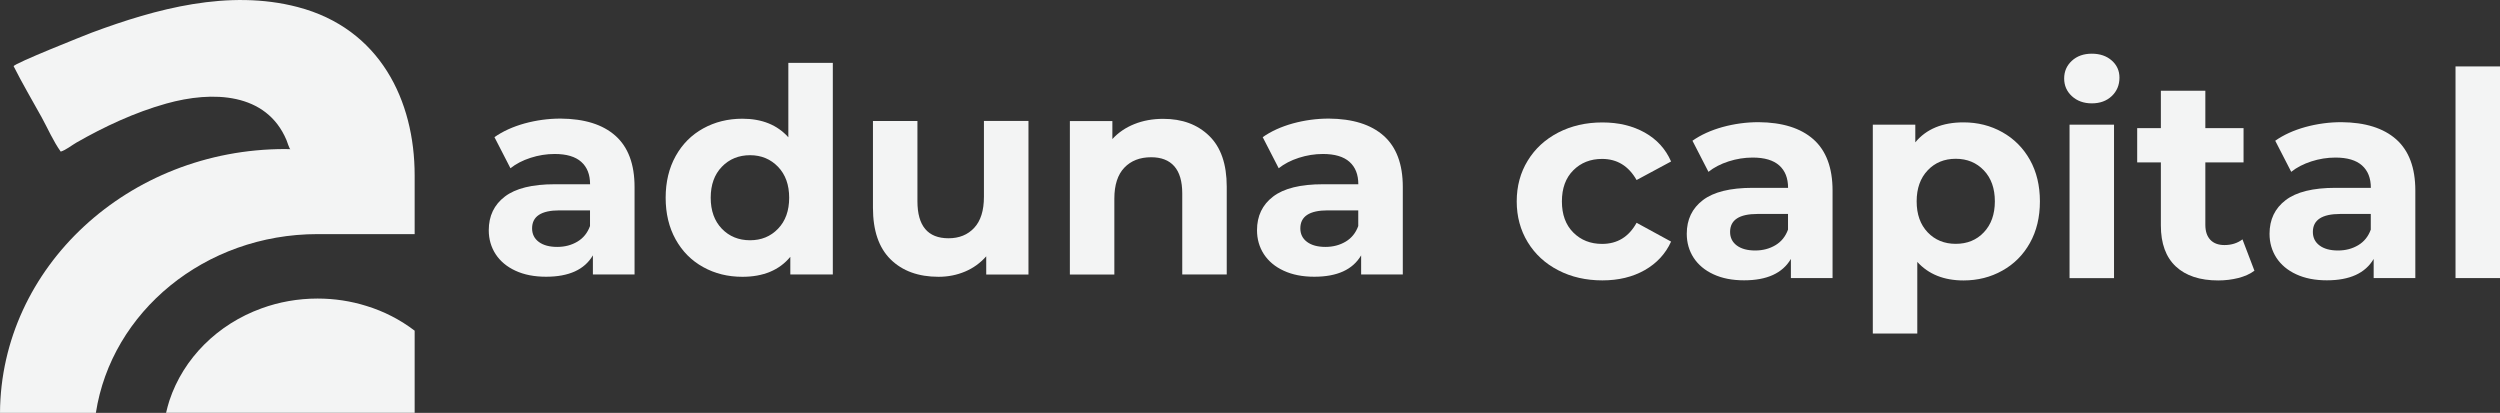 <?xml version="1.0" encoding="UTF-8"?>
<svg id="Layer_1" data-name="Layer 1" xmlns="http://www.w3.org/2000/svg" viewBox="0 0 390.63 64.51">
  <rect x="0" y="0" width="390.63" height="64.51" fill="#333333" stroke="none"/>
  <defs>
    <style>
      .cls-1 {
        fill: #f3f4f4;
      }
    </style>
  </defs>
  <g>
    <path class="cls-1" d="M96.16,21.21c1.99,1.77,2.99,4.44,2.99,8v13.68h-6.51v-2.99c-1.31,2.23-3.74,3.34-7.31,3.34-1.84,0-3.44-.31-4.79-.94-1.35-.62-2.38-1.49-3.1-2.59-.71-1.1-1.07-2.35-1.07-3.74,0-2.23,.84-3.98,2.52-5.26s4.27-1.92,7.78-1.92h5.53c0-1.52-.46-2.68-1.38-3.5s-2.3-1.23-4.15-1.23c-1.28,0-2.53,.2-3.77,.6-1.23,.4-2.28,.94-3.14,1.63l-2.5-4.86c1.31-.92,2.88-1.63,4.7-2.14,1.83-.5,3.71-.76,5.64-.76,3.72,.03,6.57,.91,8.56,2.68Zm-5.93,16.54c.92-.55,1.57-1.36,1.96-2.43v-2.45h-4.77c-2.85,0-4.28,.94-4.28,2.81,0,.89,.35,1.6,1.05,2.12s1.66,.78,2.88,.78c1.19,0,2.24-.28,3.16-.83Z"/>
    <path class="cls-1" d="M130.13,9.82V42.89h-6.64v-2.76c-1.72,2.08-4.22,3.12-7.49,3.12-2.26,0-4.3-.5-6.13-1.52-1.83-1.01-3.26-2.45-4.3-4.32s-1.56-4.04-1.56-6.51,.52-4.64,1.56-6.51,2.47-3.31,4.3-4.32,3.87-1.52,6.13-1.52c3.06,0,5.45,.97,7.18,2.9V9.82h6.95Zm-8.56,25.92c1.16-1.2,1.74-2.82,1.74-4.84s-.58-3.63-1.74-4.84c-1.16-1.2-2.62-1.81-4.37-1.81s-3.25,.6-4.41,1.81c-1.16,1.2-1.74,2.82-1.74,4.84s.58,3.63,1.74,4.84c1.16,1.2,2.63,1.8,4.41,1.8,1.75,0,3.21-.59,4.37-1.8Z"/>
    <path class="cls-1" d="M160.7,18.92v23.98h-6.6v-2.85c-.92,1.04-2.02,1.84-3.3,2.38s-2.66,.82-4.15,.82c-3.15,0-5.65-.91-7.49-2.72s-2.76-4.5-2.76-8.07v-13.55h6.95v12.53c0,3.86,1.62,5.79,4.86,5.79,1.66,0,3-.54,4.01-1.63,1.01-1.08,1.52-2.7,1.52-4.84v-11.86h6.96s0,.02,0,.02Z"/>
    <path class="cls-1" d="M188.94,21.23c1.83,1.78,2.74,4.43,2.74,7.93v13.73h-6.95v-12.66c0-1.9-.42-3.32-1.25-4.26s-2.04-1.4-3.61-1.4c-1.75,0-3.15,.54-4.19,1.63-1.04,1.09-1.56,2.7-1.56,4.84v11.86h-6.95V18.92h6.64v2.81c.92-1.01,2.06-1.79,3.43-2.34s2.87-.82,4.5-.82c2.97-.01,5.37,.88,7.2,2.66Z"/>
    <path class="cls-1" d="M216.2,21.21c1.99,1.77,2.99,4.44,2.99,8v13.68h-6.51v-2.99c-1.31,2.23-3.74,3.34-7.31,3.34-1.84,0-3.44-.31-4.79-.94-1.35-.62-2.38-1.49-3.1-2.59-.71-1.1-1.07-2.35-1.07-3.74,0-2.23,.84-3.98,2.52-5.26s4.27-1.92,7.78-1.92h5.53c0-1.52-.46-2.68-1.38-3.5s-2.3-1.23-4.15-1.23c-1.28,0-2.53,.2-3.77,.6-1.23,.4-2.28,.94-3.14,1.63l-2.5-4.86c1.31-.92,2.88-1.63,4.7-2.14,1.83-.5,3.71-.76,5.64-.76,3.71,.03,6.56,.91,8.56,2.68Zm-5.93,16.54c.92-.55,1.57-1.36,1.96-2.43v-2.45h-4.77c-2.85,0-4.28,.94-4.28,2.81,0,.89,.35,1.6,1.05,2.12s1.66,.78,2.88,.78c1.18,0,2.24-.28,3.16-.83h0Z"/>
    <path class="cls-1" d="M243.48,42.23c-2.04-1.05-3.63-2.52-4.77-4.39s-1.72-4-1.72-6.37,.57-4.5,1.72-6.37c1.14-1.87,2.73-3.33,4.77-4.39,2.04-1.05,4.33-1.58,6.89-1.58s4.73,.53,6.62,1.58c1.89,1.06,3.26,2.56,4.12,4.52l-5.39,2.9c-1.25-2.2-3.05-3.3-5.39-3.3-1.81,0-3.31,.59-4.5,1.78s-1.78,2.81-1.78,4.86,.59,3.67,1.78,4.86,2.69,1.78,4.5,1.78c2.38,0,4.18-1.1,5.39-3.3l5.39,2.94c-.86,1.9-2.24,3.39-4.12,4.46-1.89,1.07-4.09,1.6-6.62,1.6s-4.86-.52-6.89-1.58Z"/>
    <path class="cls-1" d="M283.35,21.77c1.99,1.77,2.99,4.44,2.99,8v13.68h-6.51v-2.99c-1.31,2.23-3.74,3.34-7.31,3.34-1.84,0-3.44-.31-4.79-.94-1.35-.62-2.38-1.49-3.1-2.59-.71-1.1-1.07-2.35-1.07-3.74,0-2.23,.84-3.98,2.52-5.26s4.27-1.92,7.78-1.92h5.53c0-1.52-.46-2.68-1.38-3.5s-2.3-1.23-4.15-1.23c-1.28,0-2.53,.2-3.77,.6-1.23,.4-2.28,.94-3.14,1.63l-2.5-4.86c1.31-.92,2.88-1.63,4.7-2.14,1.83-.5,3.71-.76,5.64-.76,3.71,.03,6.57,.92,8.56,2.68h0Zm-5.93,16.54c.92-.55,1.57-1.36,1.96-2.43v-2.45h-4.77c-2.85,0-4.28,.94-4.28,2.81,0,.89,.35,1.6,1.05,2.12s1.66,.78,2.88,.78c1.18,0,2.24-.28,3.16-.83Z"/>
    <path class="cls-1" d="M312.88,20.66c1.83,1.03,3.26,2.47,4.3,4.32,1.04,1.86,1.56,4.02,1.56,6.49s-.52,4.63-1.56,6.49-2.47,3.3-4.3,4.32c-1.83,1.03-3.86,1.54-6.08,1.54-3.06,0-5.47-.97-7.22-2.9v11.19h-6.95V19.48h6.64v2.76c1.72-2.08,4.23-3.12,7.53-3.12,2.22,0,4.25,.51,6.08,1.54Zm-2.9,15.64c1.14-1.2,1.72-2.82,1.72-4.84s-.57-3.63-1.72-4.84c-1.14-1.2-2.61-1.81-4.39-1.81s-3.25,.6-4.39,1.81c-1.14,1.2-1.72,2.82-1.72,4.84s.57,3.63,1.72,4.84c1.14,1.2,2.61,1.8,4.39,1.8s3.25-.59,4.39-1.8Z"/>
    <path class="cls-1" d="M323.73,15.02c-.8-.74-1.2-1.66-1.2-2.76s.4-2.02,1.2-2.76,1.84-1.11,3.12-1.11,2.32,.36,3.12,1.07,1.2,1.6,1.2,2.67c0,1.16-.4,2.12-1.2,2.88-.8,.76-1.84,1.14-3.12,1.14s-2.32-.39-3.12-1.13Zm-.36,4.46h6.95v23.98h-6.95V19.48Z"/>
    <path class="cls-1" d="M352.26,42.3c-.68,.51-1.52,.88-2.52,1.14-1,.25-2.04,.38-3.14,.38-2.85,0-5.06-.73-6.62-2.18-1.56-1.46-2.34-3.59-2.34-6.42v-9.85h-3.7v-5.35h3.7v-5.84h6.95v5.84h5.97v5.35h-5.97v9.76c0,1.01,.26,1.79,.78,2.34s1.26,.82,2.21,.82c1.1,0,2.04-.3,2.81-.89,0,0,1.87,4.9,1.87,4.9Z"/>
    <path class="cls-1" d="M374.41,21.77c1.99,1.77,2.99,4.44,2.99,8v13.68h-6.51v-2.99c-1.31,2.23-3.74,3.34-7.31,3.34-1.84,0-3.44-.31-4.79-.94-1.35-.62-2.38-1.49-3.1-2.59-.71-1.1-1.07-2.35-1.07-3.74,0-2.23,.84-3.98,2.52-5.26s4.27-1.92,7.78-1.92h5.53c0-1.52-.46-2.68-1.38-3.5s-2.3-1.23-4.15-1.23c-1.28,0-2.53,.2-3.77,.6-1.23,.4-2.28,.94-3.14,1.63l-2.5-4.86c1.31-.92,2.88-1.63,4.7-2.14,1.83-.5,3.71-.76,5.64-.76,3.72,.03,6.57,.92,8.56,2.68h0Zm-5.93,16.54c.92-.55,1.57-1.36,1.96-2.43v-2.45h-4.77c-2.85,0-4.28,.94-4.28,2.81,0,.89,.35,1.6,1.05,2.12s1.66,.78,2.88,.78c1.19,0,2.24-.28,3.16-.83Z"/>
    <path class="cls-1" d="M383.68,10.38h6.95V43.45h-6.95V10.38Z"/>
  </g>
  <g>
    <path class="cls-1" d="M64.79,27.39v9.19h-15.17c-17.62,0-32.21,12.15-34.64,27.93H0C.13,41.74,20.07,23.29,44.53,23.29c.28,0,.56,0,.84,.02-.15-.02-.54-1.29-.61-1.43-3.14-7.43-11.54-7.72-18.77-5.7-4.91,1.37-9.7,3.61-14.05,6.1-.76,.44-1.62,1.15-2.45,1.41-1.17-1.63-2.01-3.59-2.97-5.34-1.47-2.66-3.03-5.3-4.39-8,0-.42,11.24-4.88,12.23-5.26C24.38,1.36,35.73-1.72,46.51,1.1c12.87,3.36,18.28,14.62,18.28,26.29Z"/>
    <path class="cls-1" d="M64.79,51.67v12.83H25.95c.15-.64,.32-1.29,.52-1.91,2.19-6.61,7.53-11.93,14.4-14.41,2.71-.99,5.67-1.53,8.75-1.53,2.66,0,5.22,.4,7.62,1.15,2.76,.84,5.32,2.17,7.55,3.87Z"/>
  </g>
</svg>